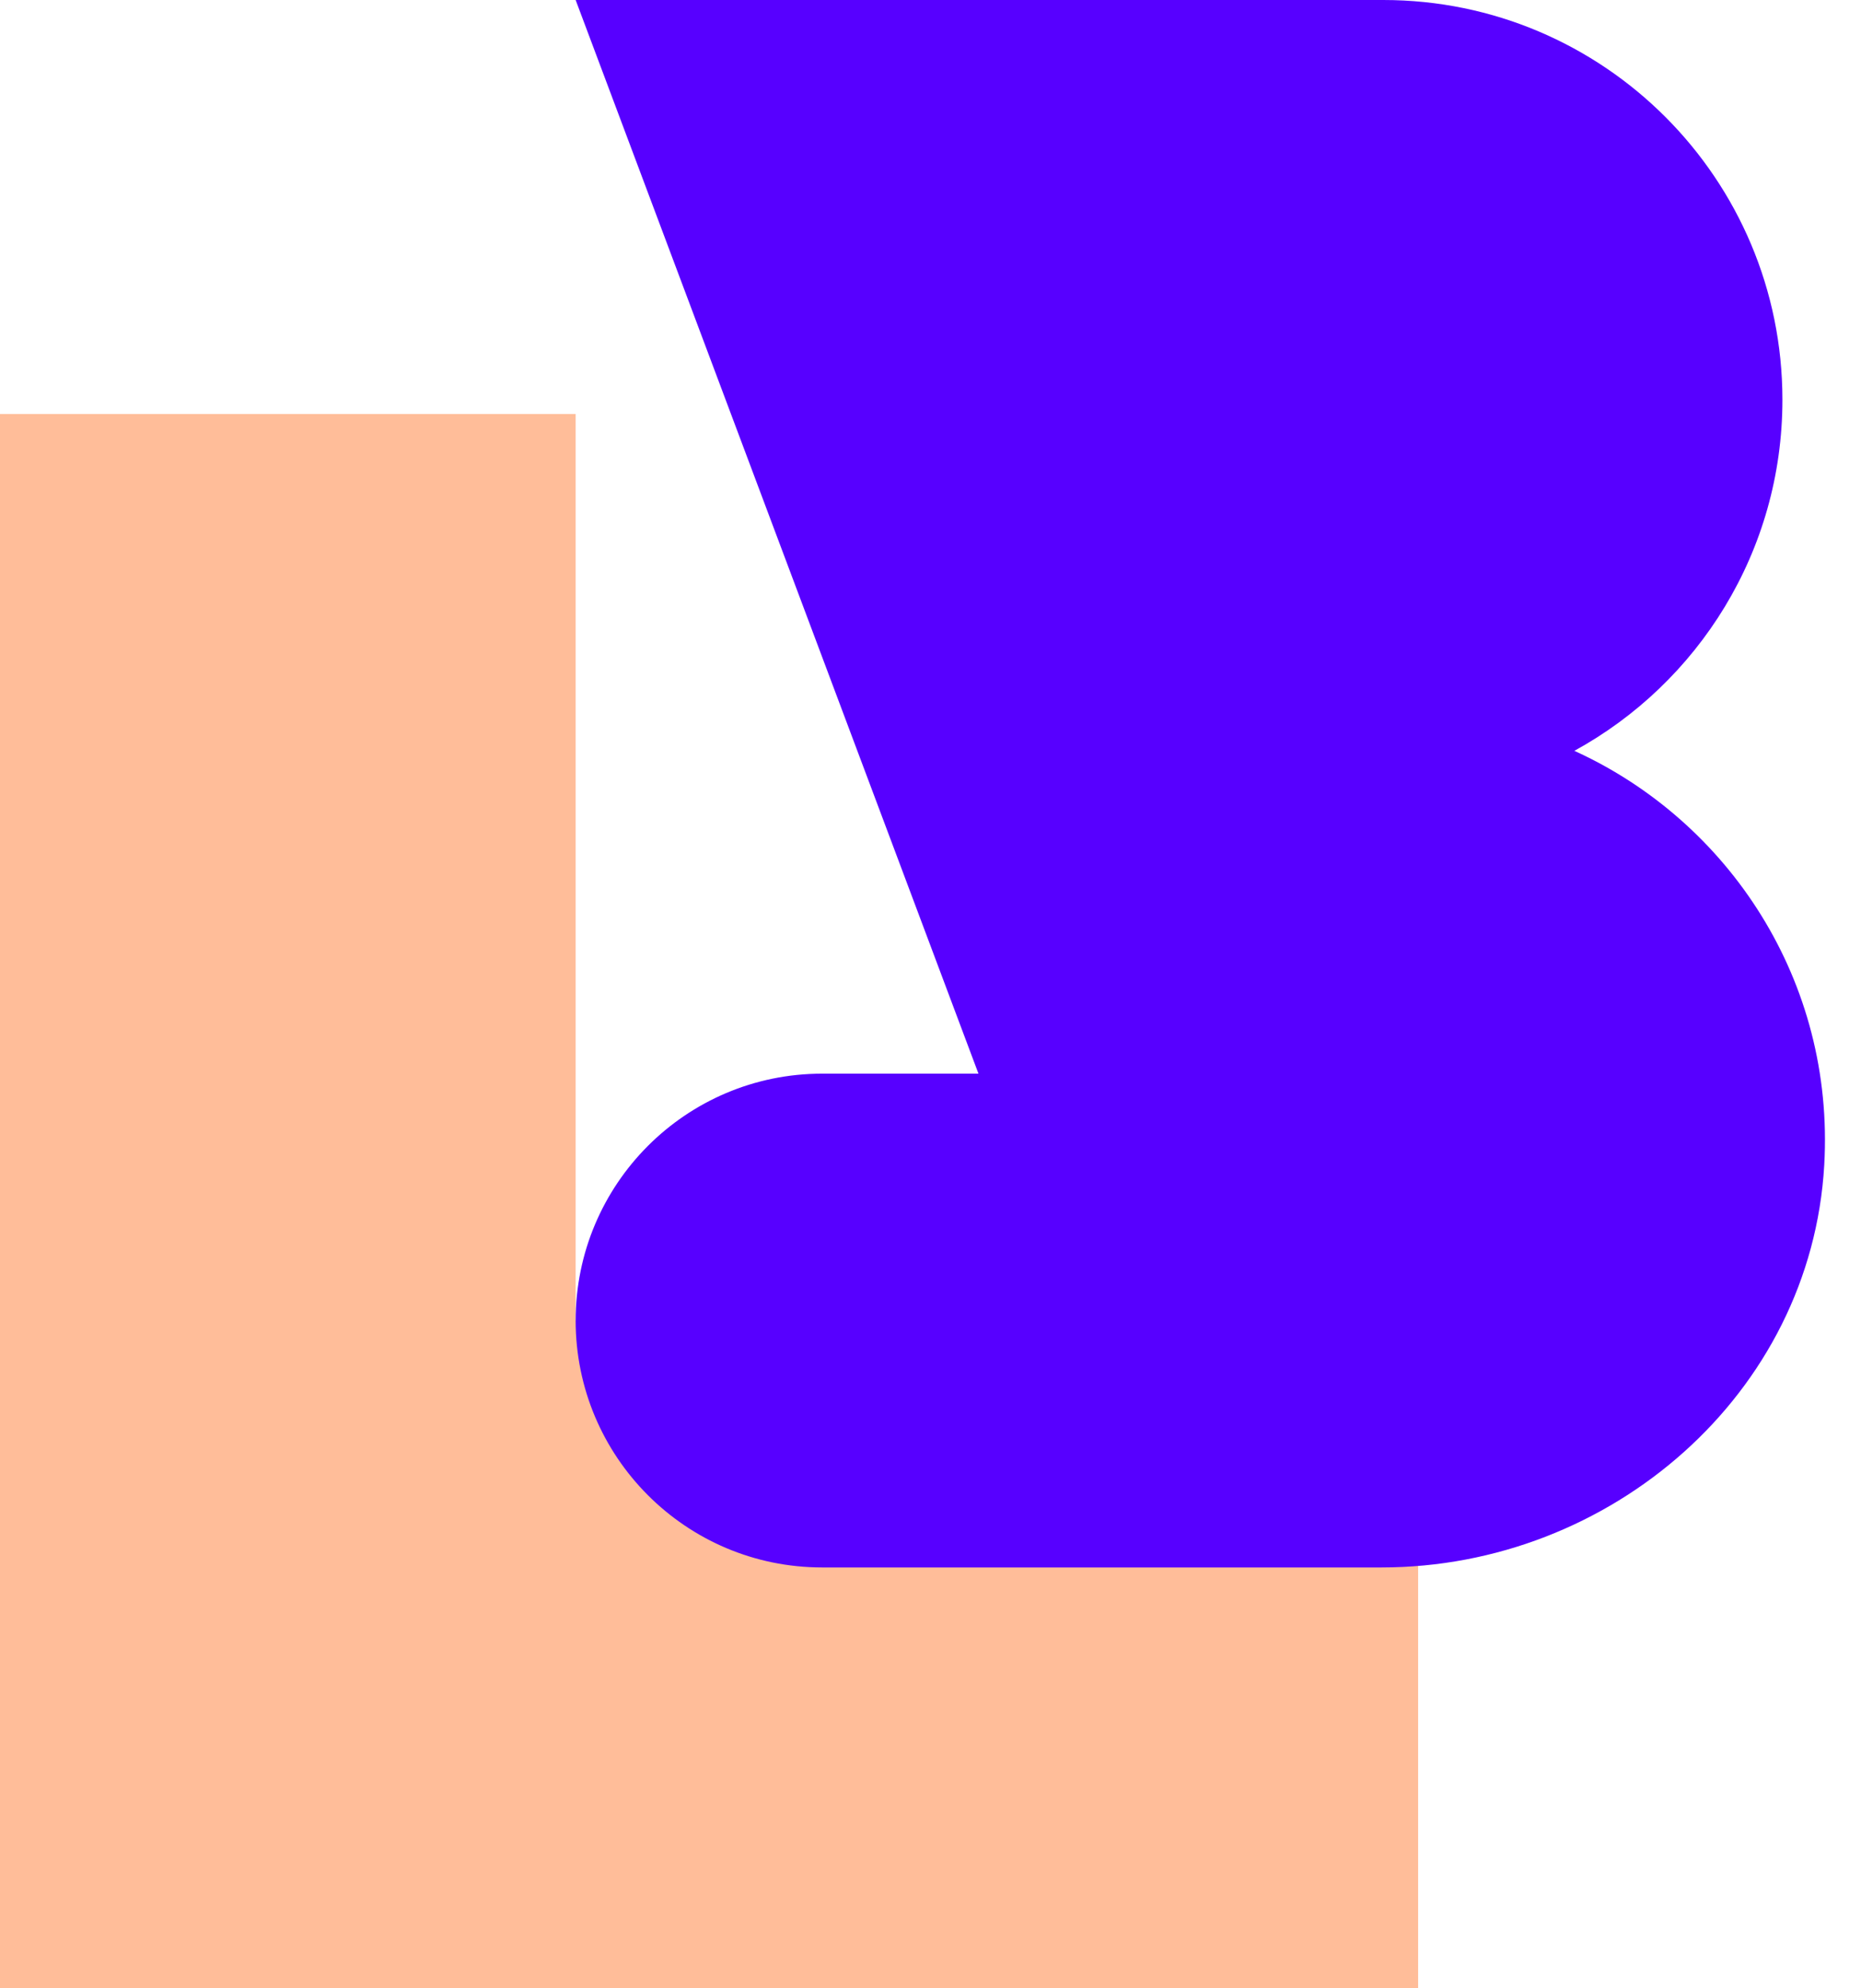 <svg width="44" height="47" viewBox="0 0 44 47" fill="none" xmlns="http://www.w3.org/2000/svg">
<path d="M13.61 31.215V9.787H0V47H33.529V31.215H13.61Z" fill="#FFBD99"/>
<path d="M37.223 17.748C40.154 16.144 42.142 13.03 42.142 9.45C42.142 4.231 37.917 0 32.705 0H13.61L23.134 25.379H19.438C16.219 25.379 13.61 27.992 13.61 31.215C13.61 34.438 16.219 37.051 19.438 37.051H32.663C38.076 37.051 42.821 32.952 43.131 27.539C43.38 23.196 40.883 19.414 37.223 17.748Z" fill="#5700FF"/>
<path d="M13.61 0H13.61L13.61 0.006V0Z" fill="#5700FF"/>
</svg>
